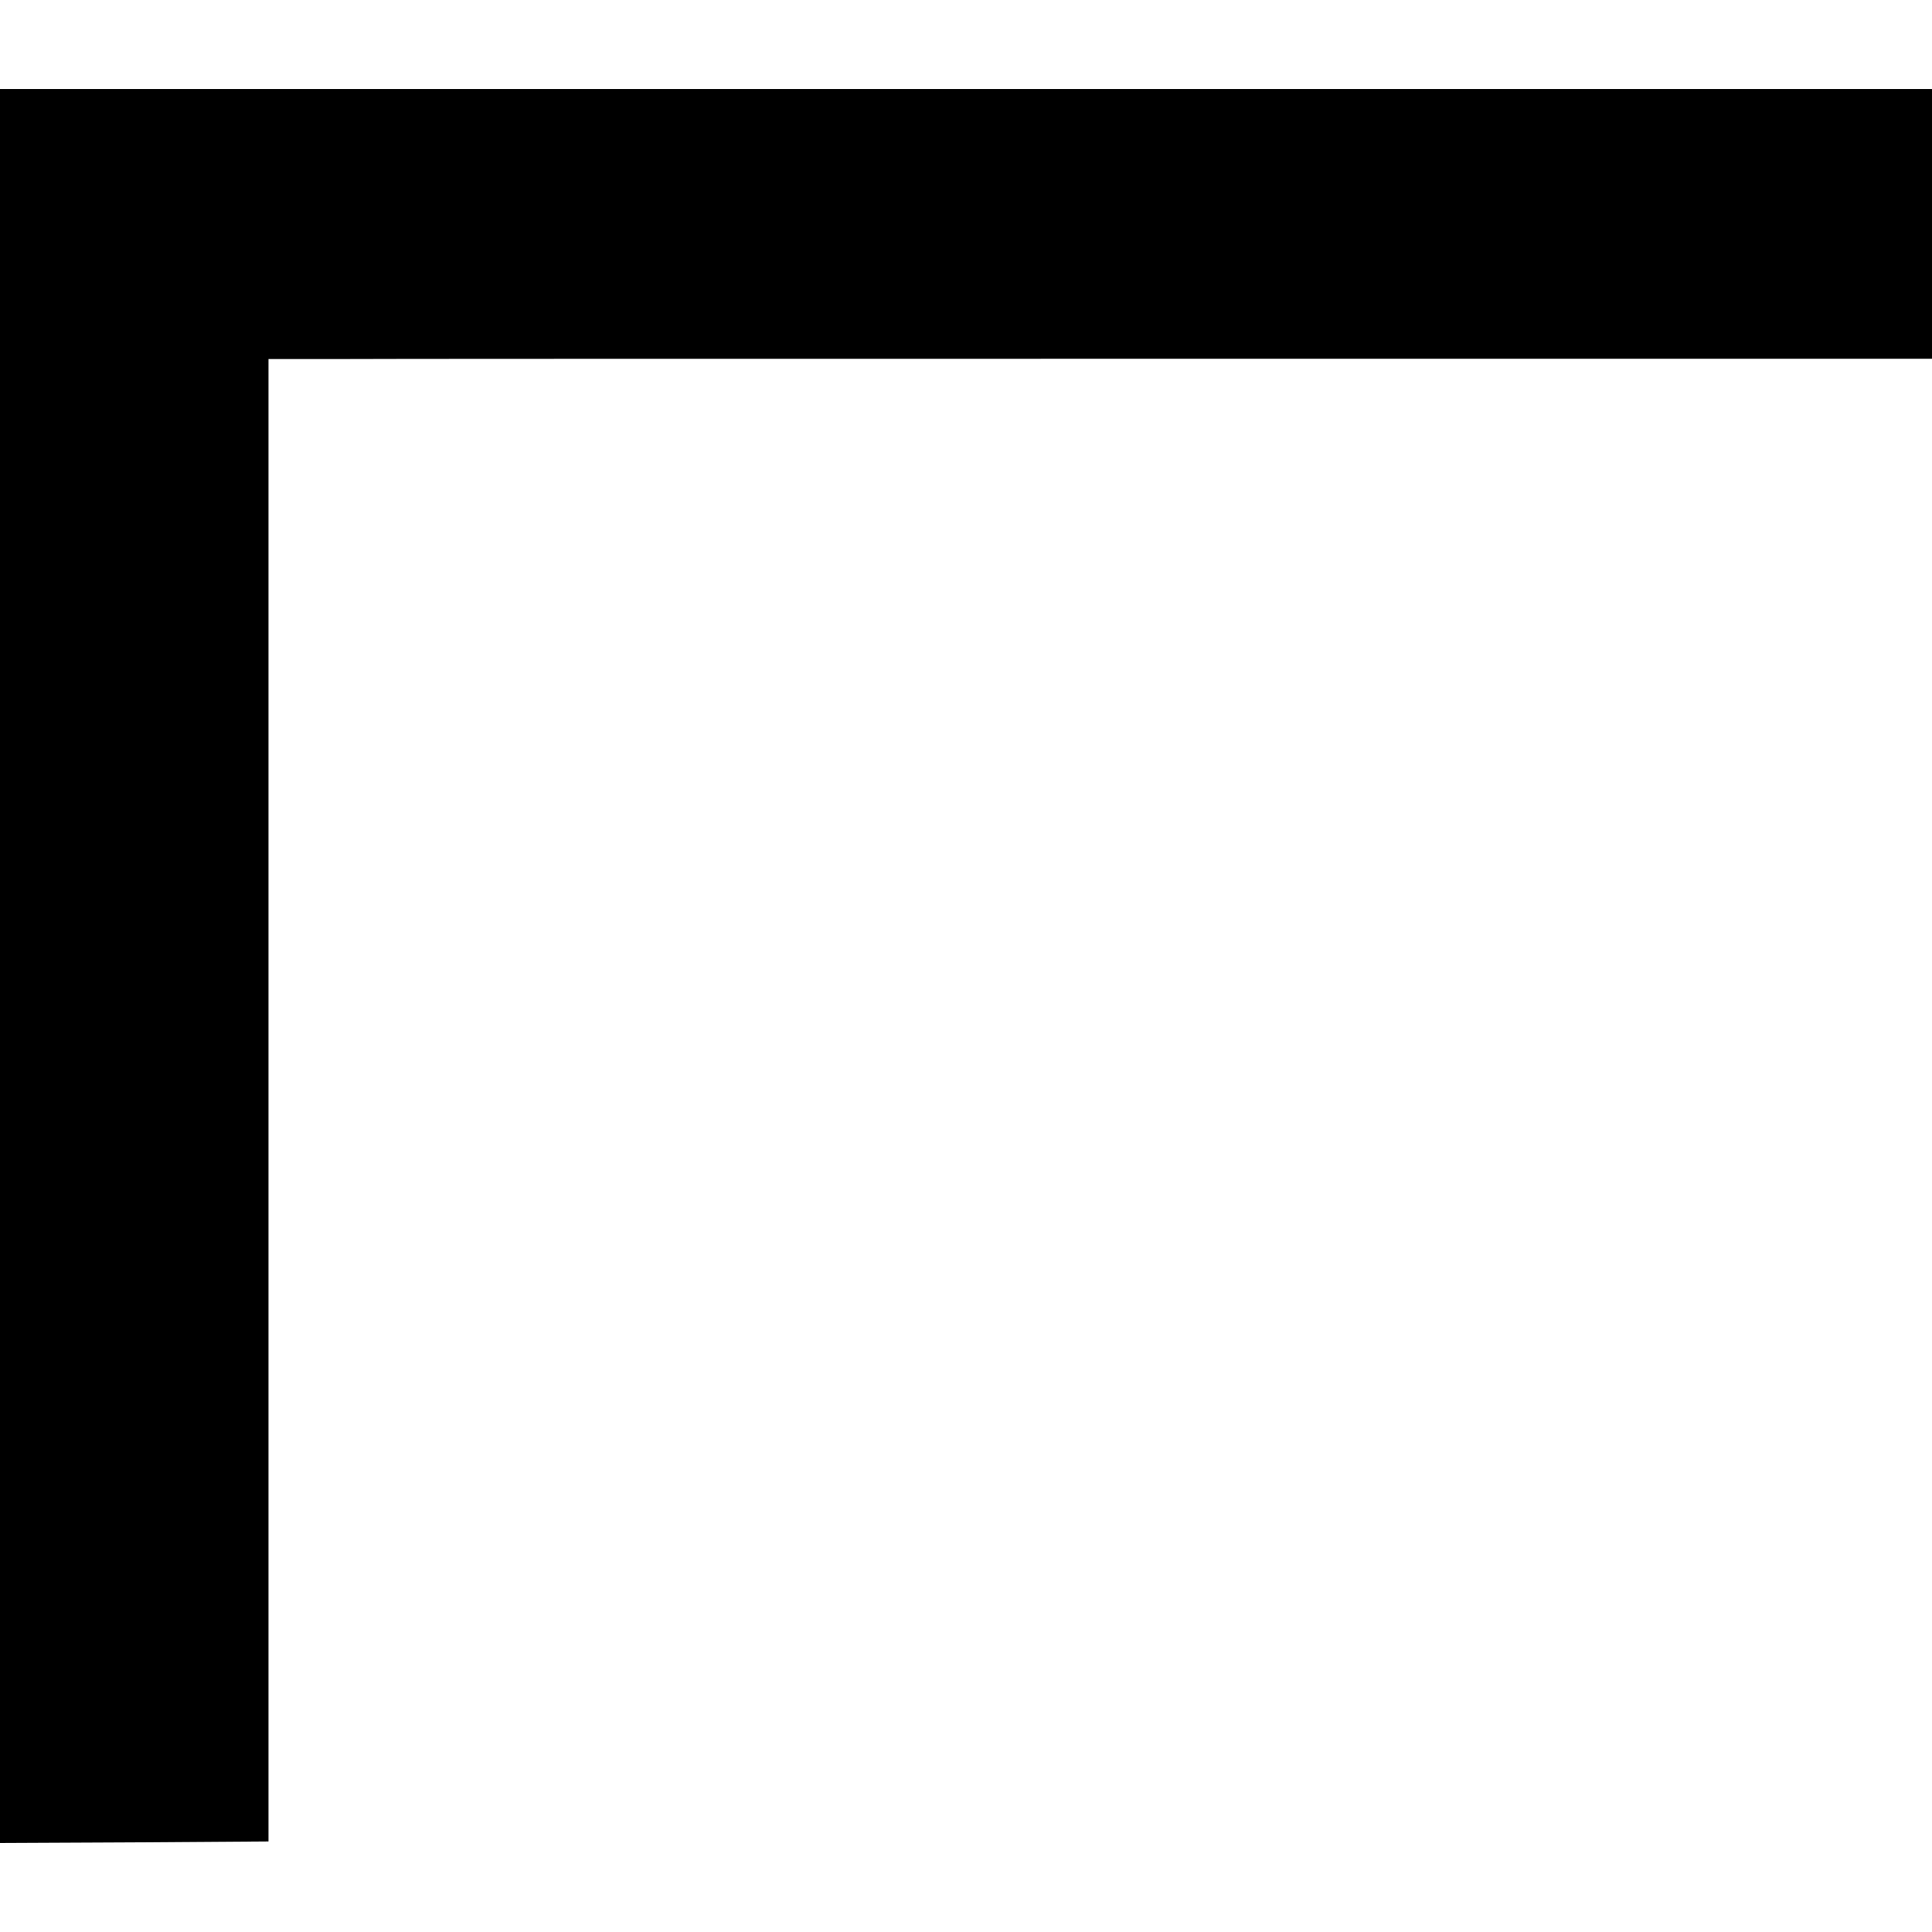 <?xml version="1.0" standalone="no"?>
<!DOCTYPE svg PUBLIC "-//W3C//DTD SVG 20010904//EN"
 "http://www.w3.org/TR/2001/REC-SVG-20010904/DTD/svg10.dtd">
<svg version="1.0" xmlns="http://www.w3.org/2000/svg"
 width="608pt" height="608pt" viewBox="0 0 608 608"
 preserveAspectRatio="xMidYMid meet">
<g transform="translate(0,608) scale(0.1,-0.1)"
fill="#000000" stroke="none">
<path d="M0 3040 l0 -2760 422 2 423 3 0 2333 0 2332 185 0 c102 1 1280 1
2618 1 l2432 0 0 424 0 425 -3040 0 -3040 0 0 -2760z"/>
</g>
</svg>
